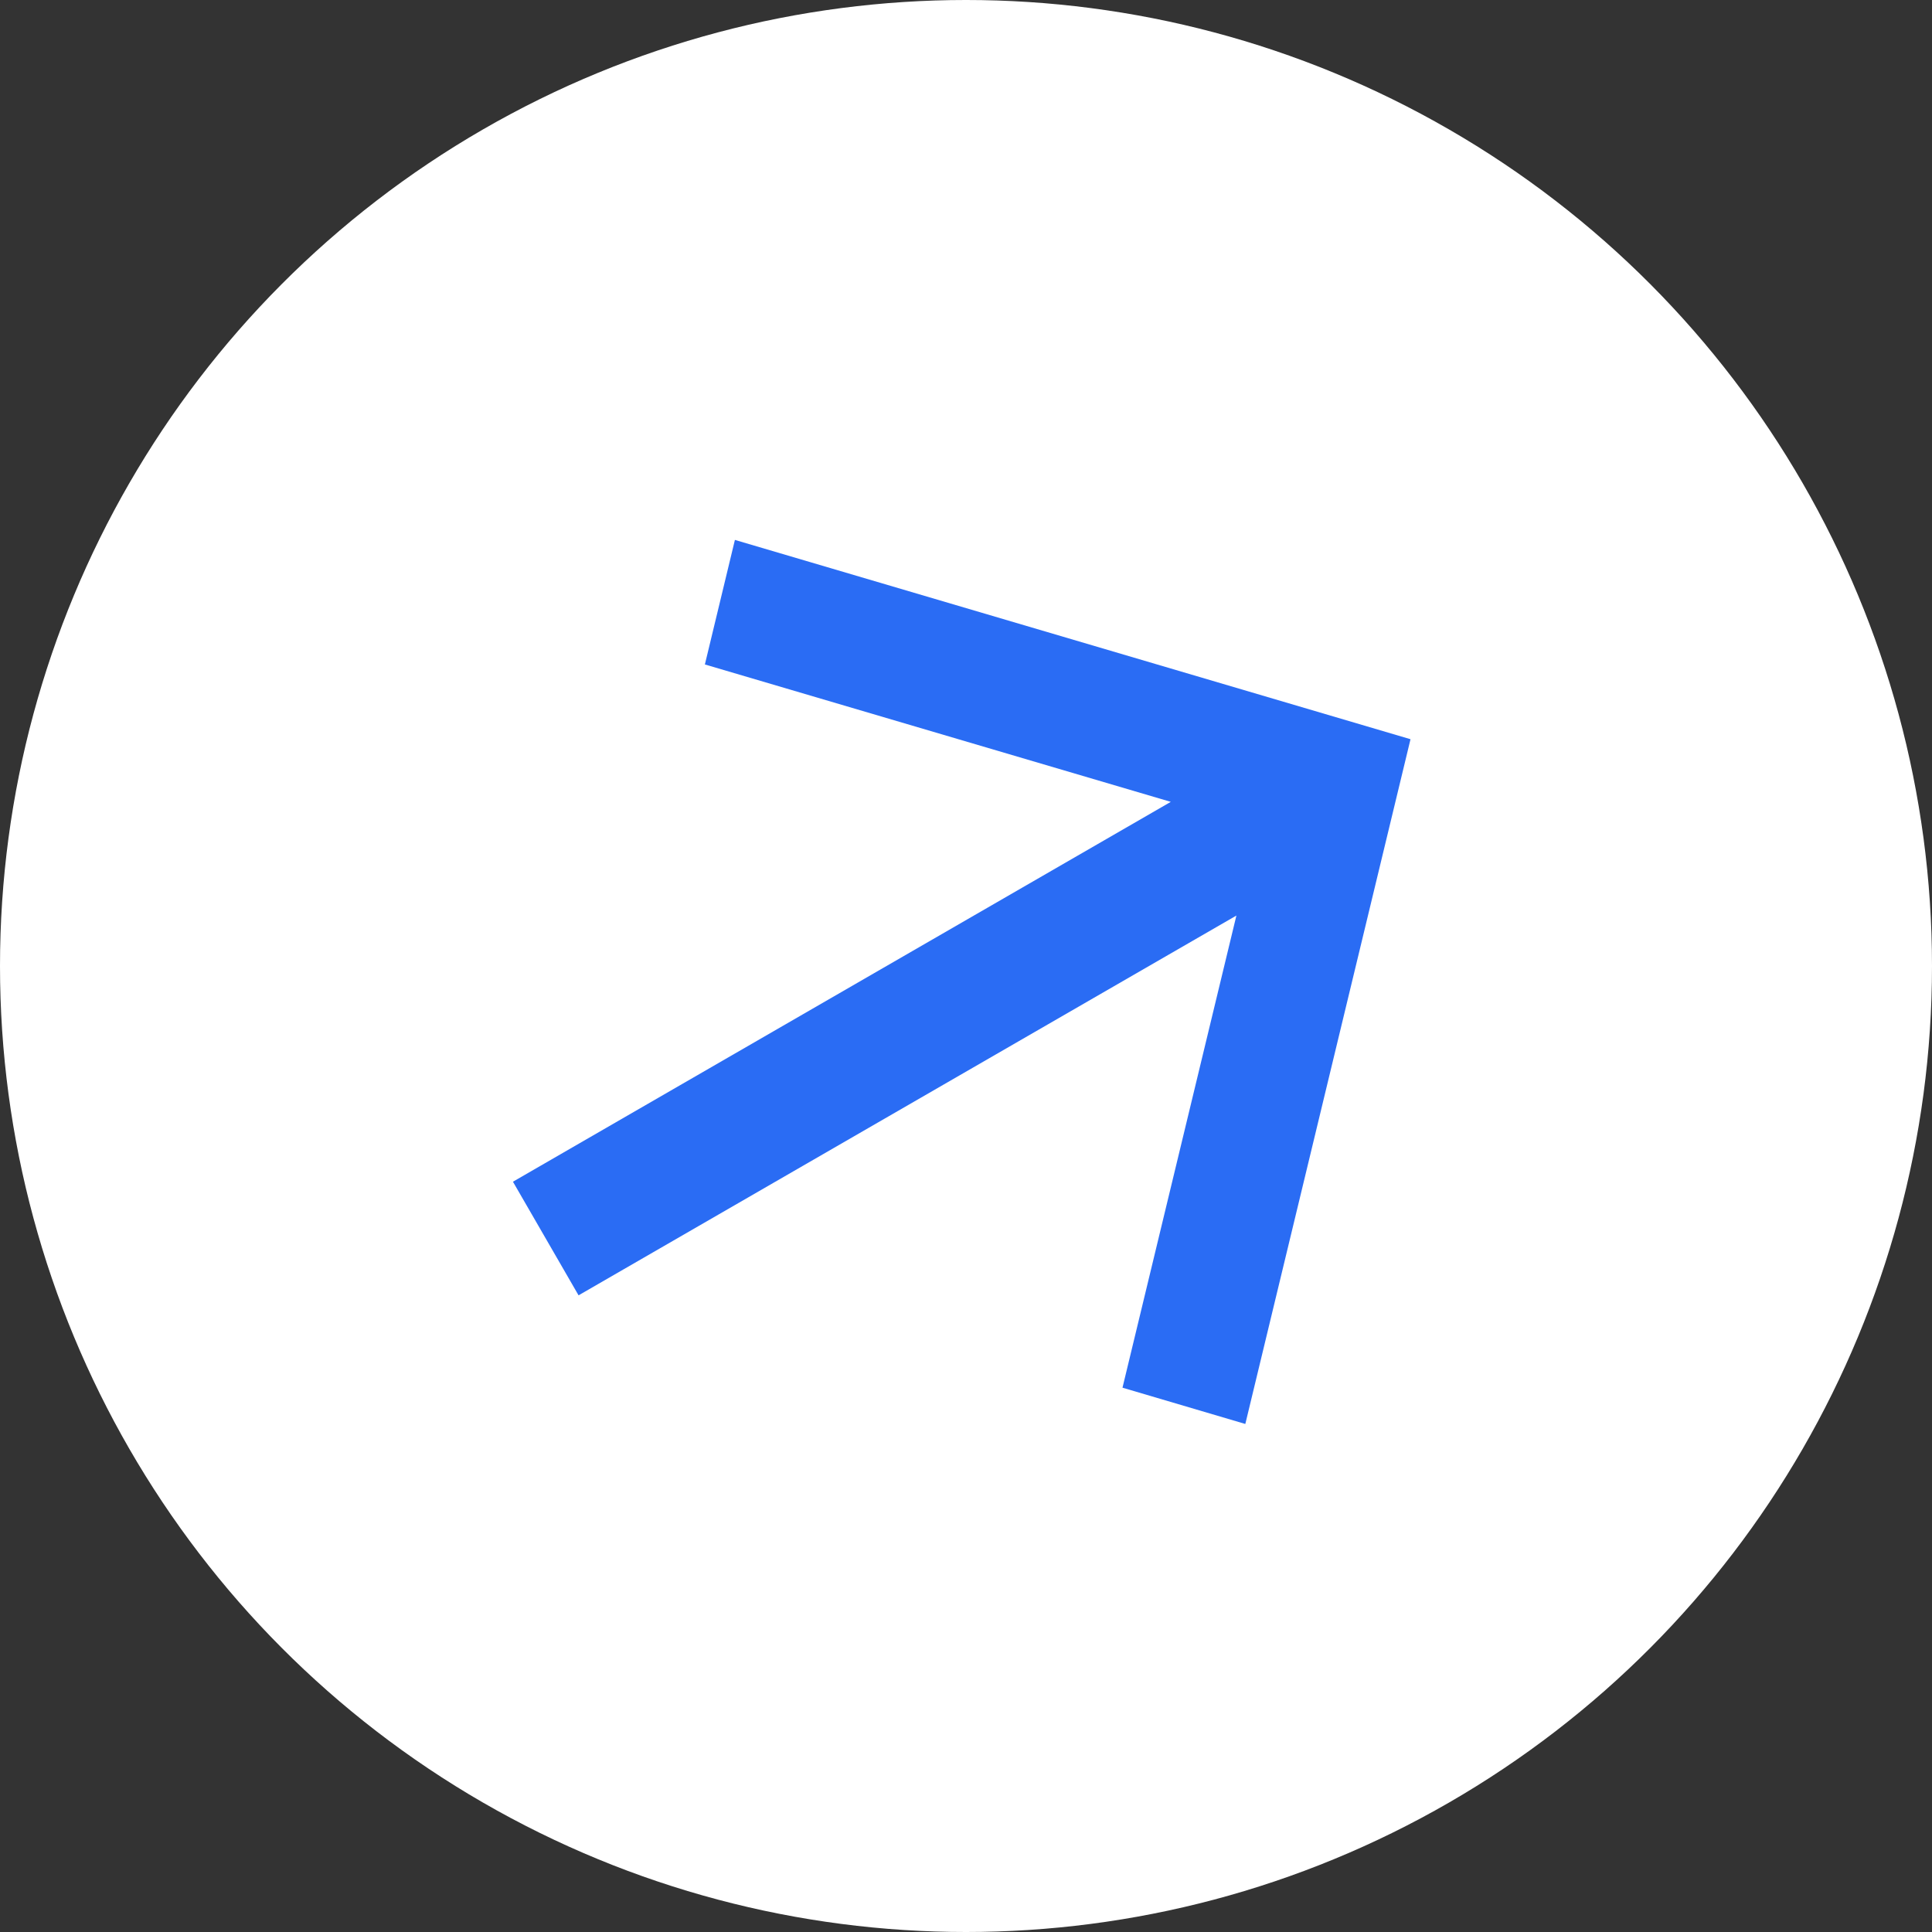 <svg width="26" height="26" viewBox="0 0 26 26" fill="none" xmlns="http://www.w3.org/2000/svg">
<rect x="0" y="0" width="26" height="26" fill="#333333" stroke="none"/>
<circle cx="13" cy="13" r="13" fill="white"/>
<path d="M16.639 12.321L7.786 17.432L6.903 15.903L15.756 10.791L9.486 8.942L9.89 7.266L18.982 9.948L16.759 19.163L15.106 18.675L16.639 12.321Z" fill="#2A6CF4"/>
</svg>
